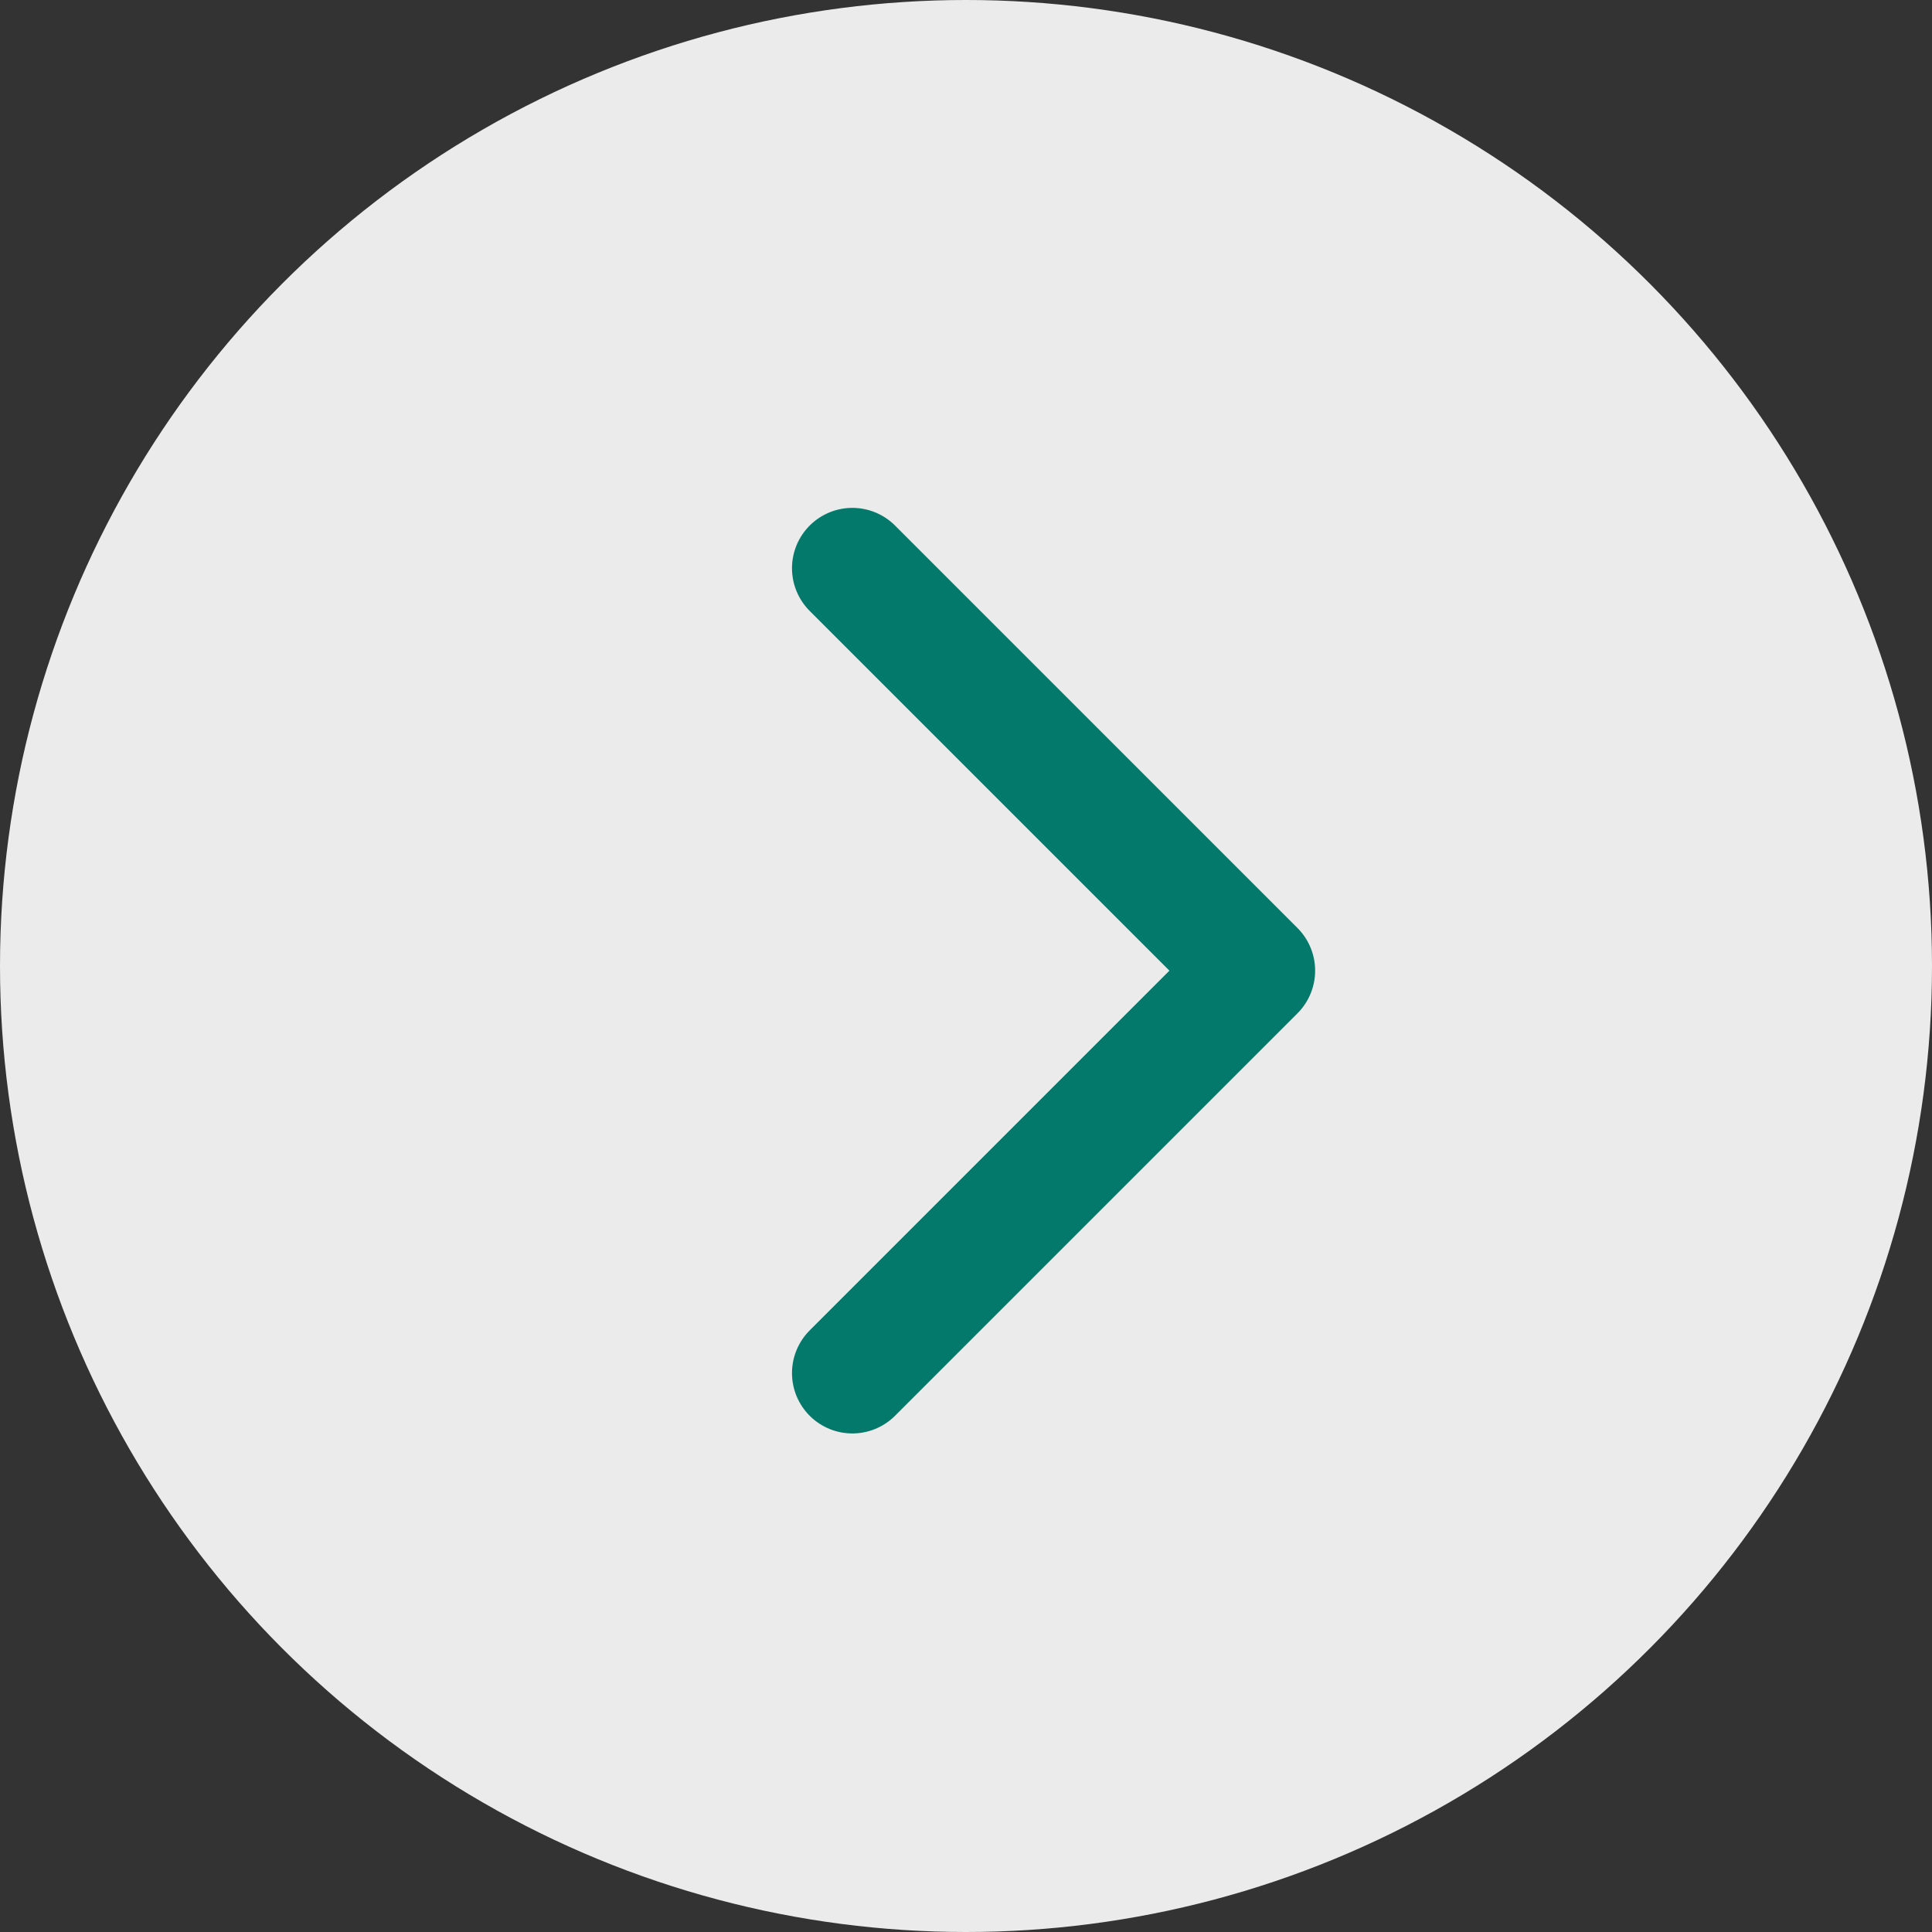 <svg width="68" height="68" viewBox="0 0 68 68" fill="none" xmlns="http://www.w3.org/2000/svg">
<rect x="0" y="0" width="68" height="68" fill="#333333" stroke="none"/>
<circle cx="34" cy="34" r="34" fill="white" fill-opacity="0.9"/>
<path d="M30 20L44.164 34.164L30 48.328" stroke="#02796B" stroke-width="4.249" stroke-linecap="round" stroke-linejoin="round"/>
</svg>
